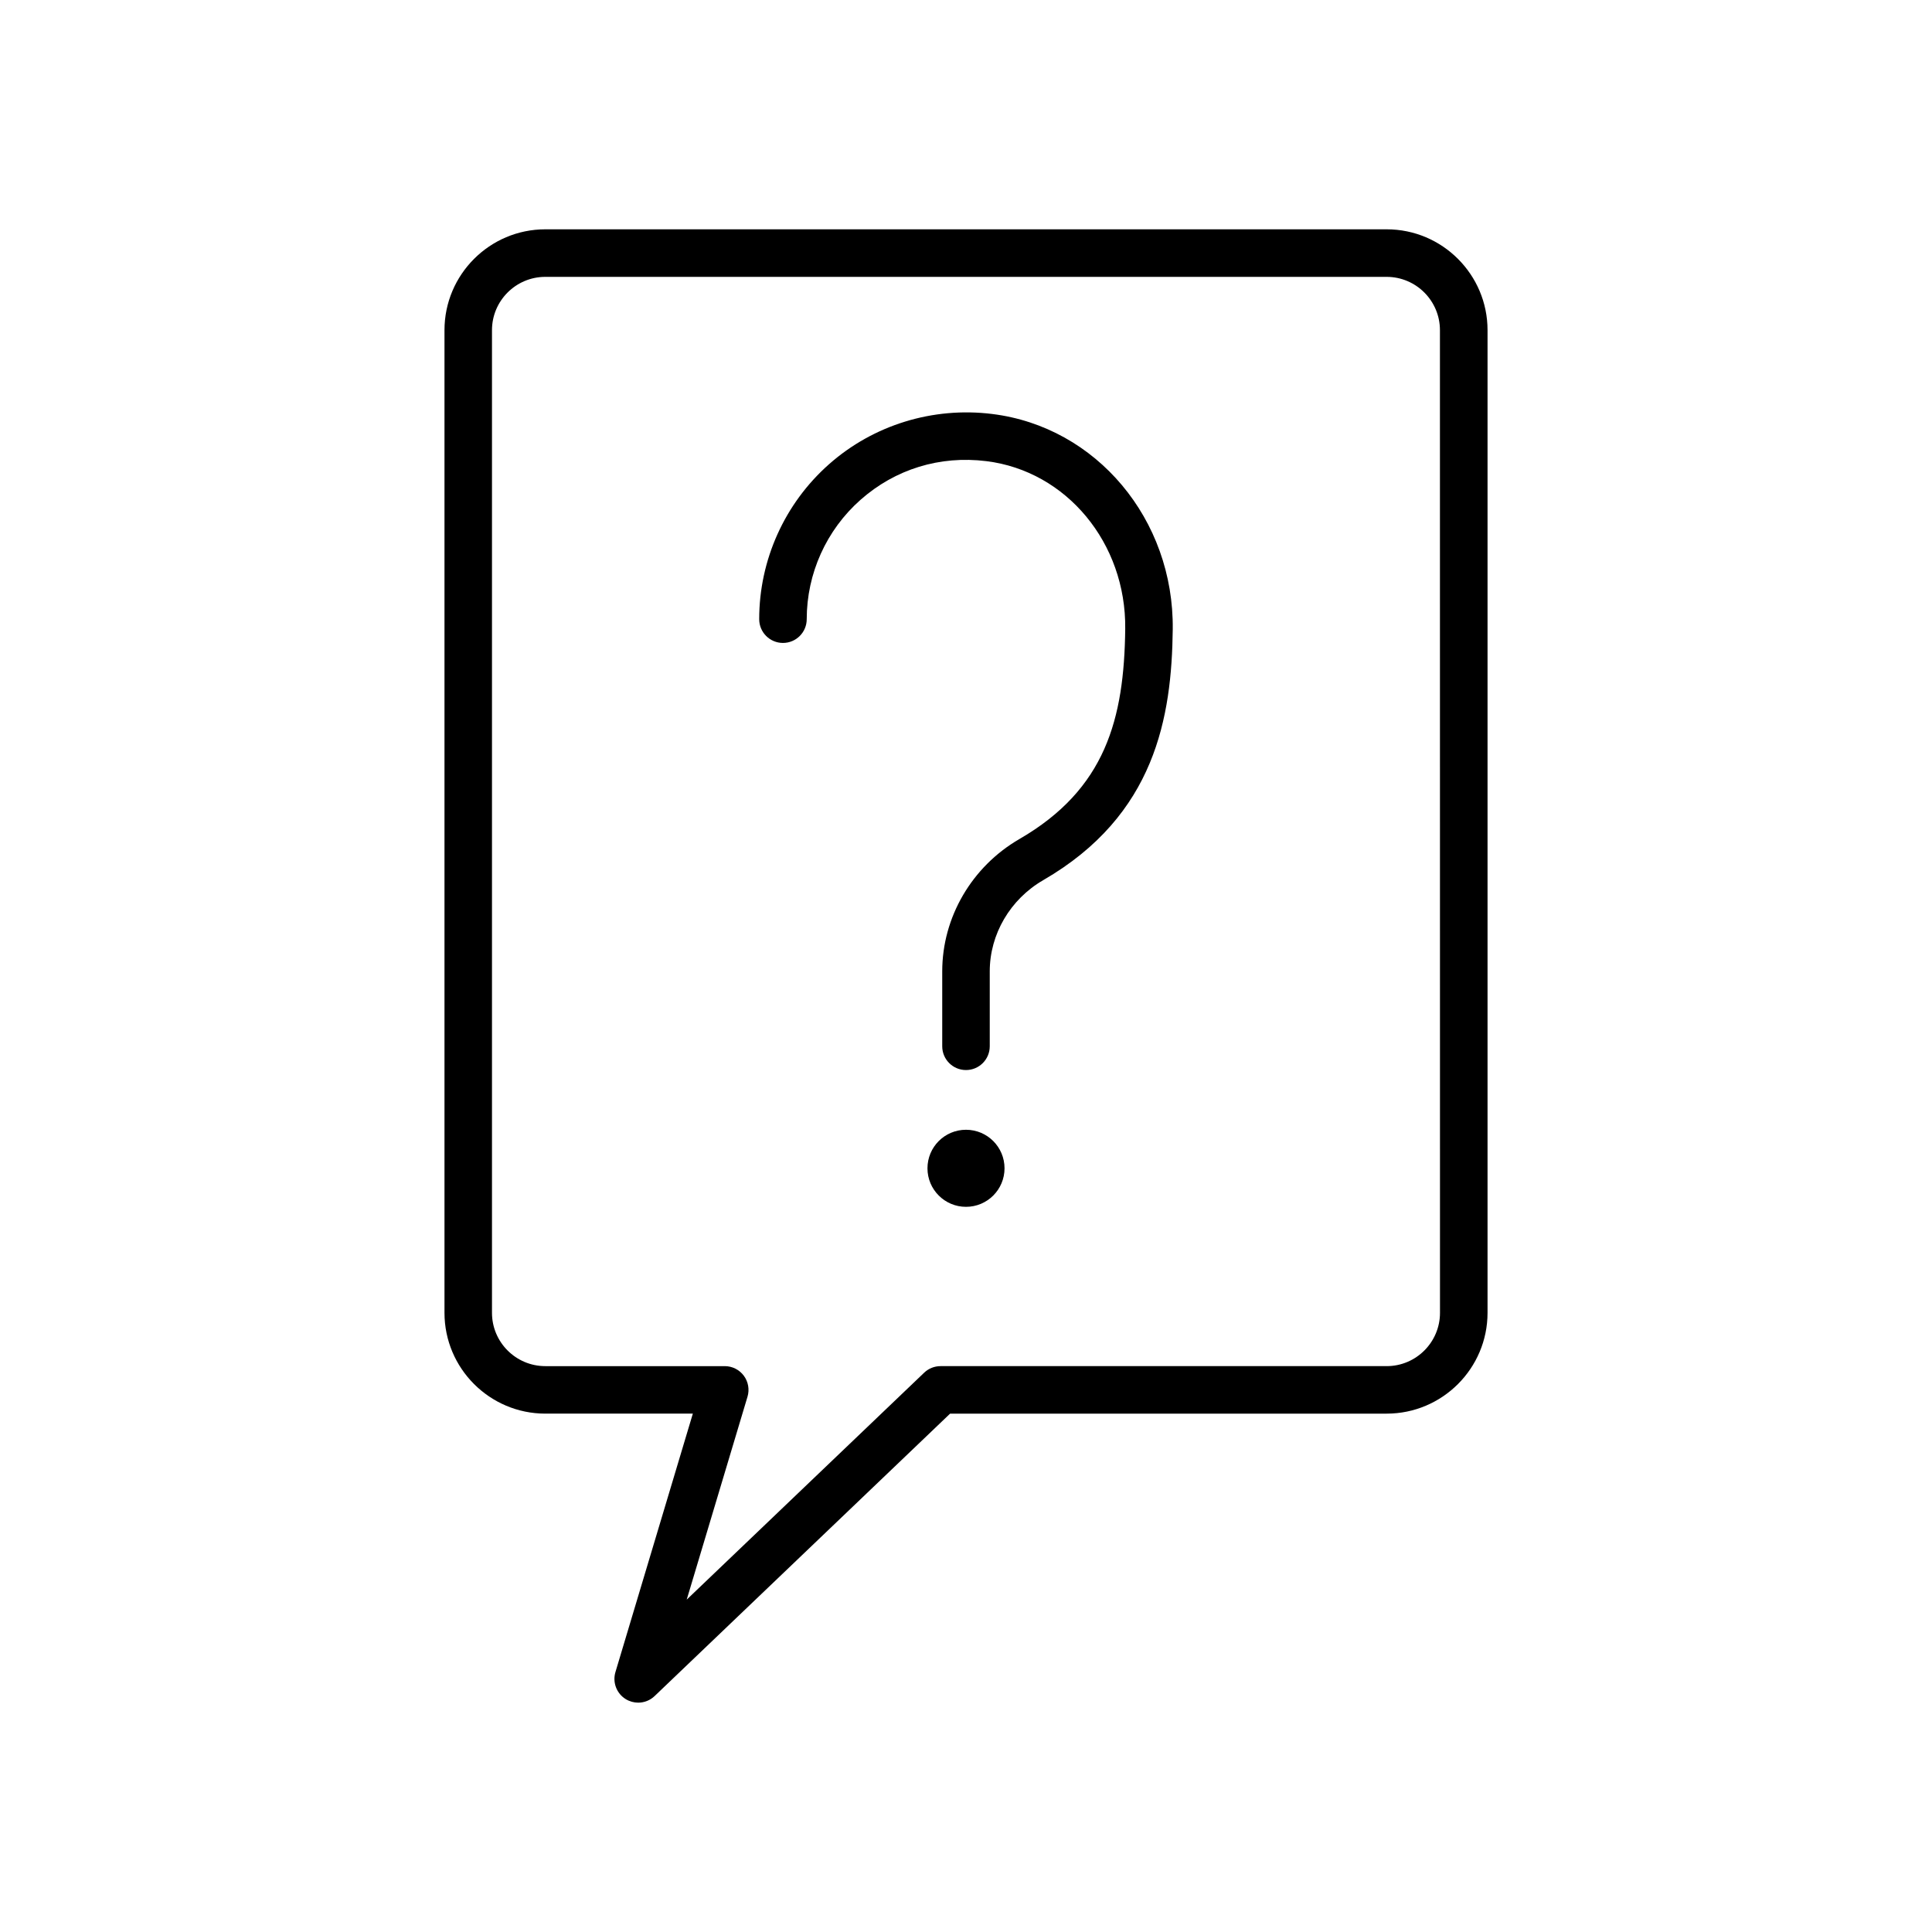 <?xml version="1.0" encoding="UTF-8"?>
<!-- Uploaded to: ICON Repo, www.svgrepo.com, Generator: ICON Repo Mixer Tools -->
<svg fill="#000000" width="800px" height="800px" version="1.1" viewBox="144 144 512 512" xmlns="http://www.w3.org/2000/svg">
 <g>
  <path d="m511.48 204.77h-222.96c-14.734 0-26.727 11.988-26.727 26.723v260.41c0 14.734 11.988 26.723 26.727 26.723h39.09l-20.512 68.488c-0.82 2.738 0.305 5.684 2.742 7.18 1.016 0.617 2.16 0.926 3.289 0.926 1.578 0 3.148-0.594 4.348-1.746l78.309-74.848h115.7c14.734 0 26.727-11.988 26.727-26.723v-260.41c0-14.734-11.992-26.723-26.727-26.723zm14.133 287.14c0 7.789-6.336 14.129-14.129 14.129h-118.23c-1.617 0-3.18 0.625-4.348 1.746l-62.918 60.133 16.109-53.773c0.57-1.906 0.207-3.973-0.98-5.57-1.191-1.598-3.059-2.535-5.055-2.535h-47.551c-7.793 0-14.129-6.336-14.129-14.129v-260.41c0-7.789 6.336-14.129 14.129-14.129h222.96c7.793 0 14.129 6.336 14.129 14.129z"/>
  <path d="m406.95 253.71c-15.715-1.949-31.477 2.906-43.238 13.305-11.766 10.406-18.516 25.375-18.516 41.074 0 3.477 2.82 6.297 6.297 6.297 3.477 0 6.297-2.82 6.297-6.297 0-12.09 5.199-23.621 14.262-31.637 9.188-8.121 21.008-11.777 33.348-10.242 21.238 2.621 37.059 21.723 36.797 44.434-0.281 23.855-5.16 42.457-28.043 55.711-12.613 7.305-20.453 20.738-20.453 35.059v19.863c0 3.477 2.82 6.297 6.297 6.297 3.477 0 6.297-2.82 6.297-6.297v-19.863c0-9.844 5.426-19.098 14.164-24.16 29.766-17.234 34.055-43.27 34.332-66.461 0.344-29.137-20.223-53.676-47.84-57.082z"/>
  <path d="m400 443.4c-5.641 0-10.211 4.57-10.211 10.211s4.574 10.211 10.211 10.211c5.641 0 10.211-4.57 10.211-10.211s-4.57-10.211-10.211-10.211z"/>
 </g>
</svg>